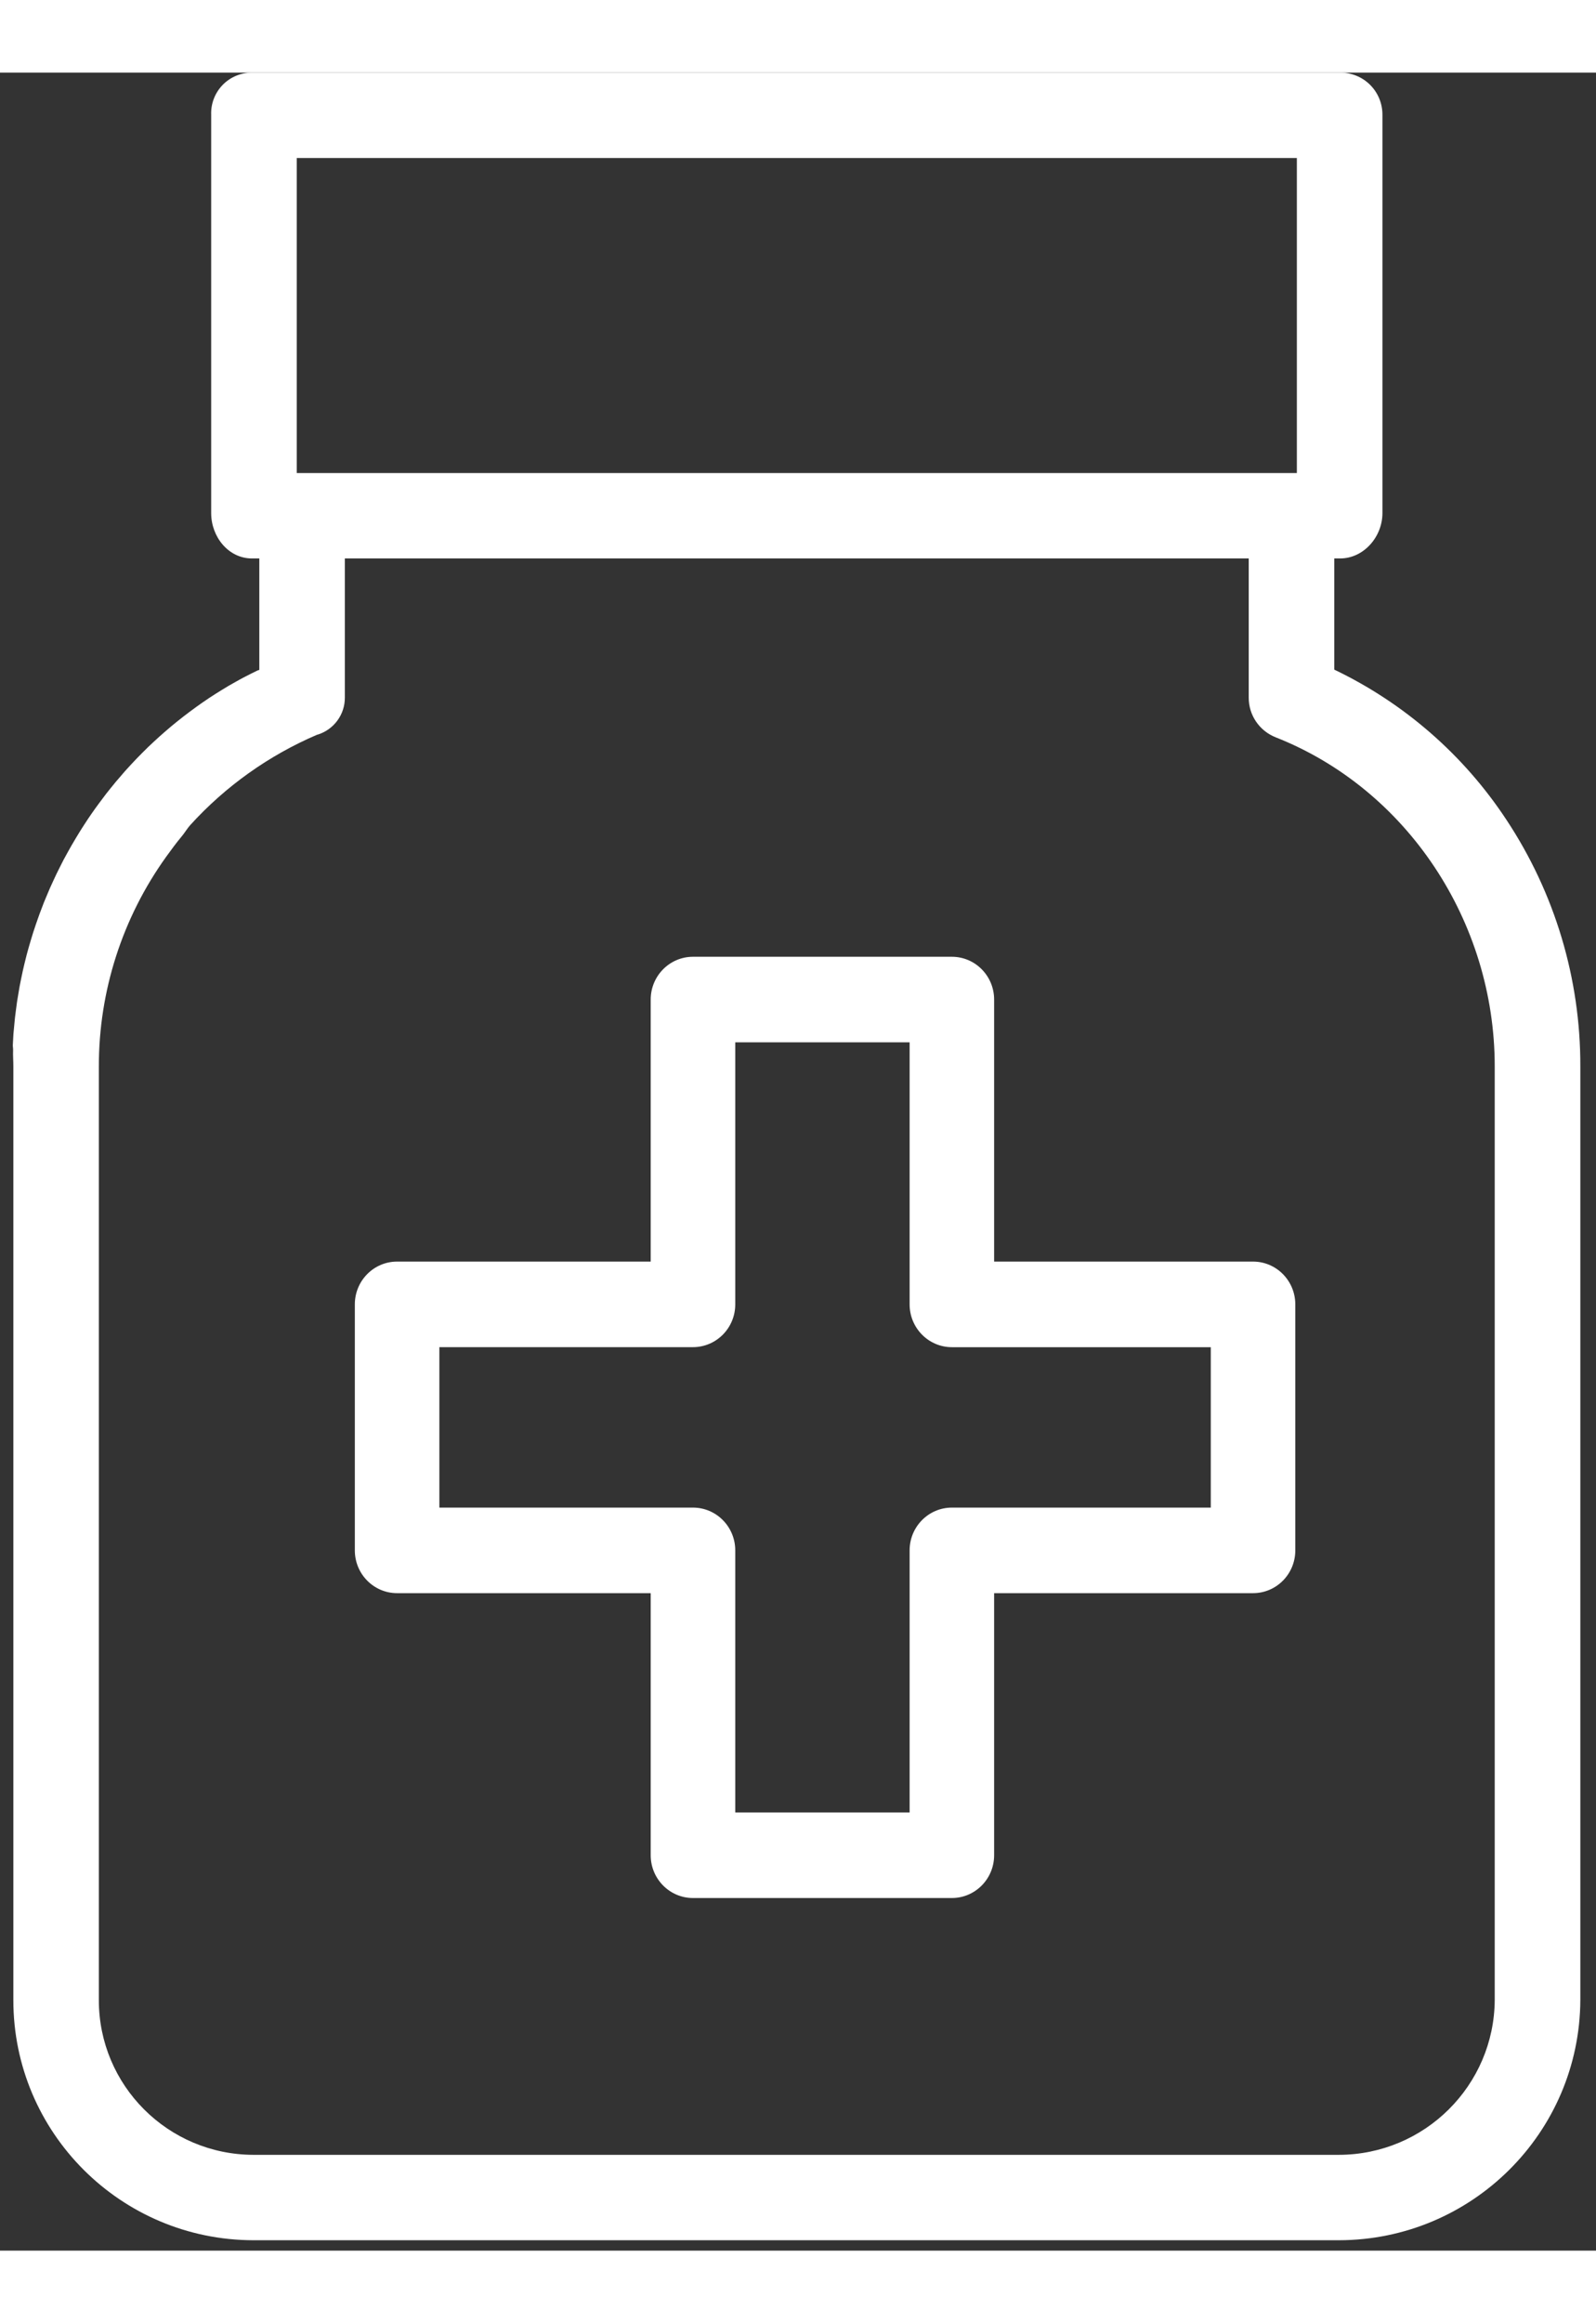 <svg height="64" viewBox="0 0 44 60" width="44" xmlns="http://www.w3.org/2000/svg"><rect x="0" y="0" width="44" height="60" fill="#333333" stroke="none"/><g fill="#fff"><path d="m36.785 16.447v-3.063h.16c.652 0 1.167-.597 1.167-1.247v-10.972c.002-.31-.12-.608-.339-.827-.219-.218-.517-.34-.828-.338h-29.998c-.306 0-.6.123-.812.343s-.325.517-.313.821v10.972c0 .65.473 1.248 1.125 1.248h.202v3.067c0 .008-.042.014-.057.023l-.177.087c-.073.037-.149.075-.221.113l-.174.096-.209.118-.172.104-.2.124-.17.11-.191.13-.167.118c-.063.045-.125.09-.186.137-.055.04-.11.082-.163.124-.06.046-.12.094-.18.142l-.159.13c-.058.048-.116.098-.173.148l-.154.135-.169.155-.149.14-.163.162-.142.144-.16.17-.135.147c-.053.058-.105.12-.156.18-.043.048-.086.097-.127.147l-.16.196-.111.14c-.065.084-.128.169-.191.254l-.107.146c-.07.098-.139.197-.206.297-.032.047-.062.096-.094.144-.047.073-.095.146-.14.22-.034.054-.066.108-.099.163-.041.07-.083.138-.123.209l-.097.173-.113.206-.091.18-.104.208c-.03.061-.057.123-.086.184l-.096.21-.08.189-.089.213c-.025.064-.05.128-.073.192-.028.072-.055.144-.08.217-.024.064-.046.129-.068.194-.026.073-.05.147-.073.22-.021.065-.041.13-.06.196l-.066.225-.054.197c-.02.076-.038.153-.057.229-.016.066-.032.131-.046.197-.018.078-.034.156-.05.236l-.039.196-.041.241-.032.194c-.012.083-.023.167-.033.25l-.024.189c-.01.088-.017.176-.025.264l-.017.178c-.007.099-.012.198-.016.297-.003.05.009.1.007.149-.006.148.007.298.007.448v25.721c-.002 3.649 2.959 6.61 6.616 6.617h29.928c3.666-.005 6.64-2.963 6.656-6.62v-25.716c.006-2.418-.704-4.782-2.04-6.798-1.175-1.782-2.815-3.21-4.743-4.133zm-28.604-14.094h27.572v8.678h-27.572zm33.027 50.738c-.013 2.36-1.934 4.267-4.3 4.27h-29.92c-2.359-.004-4.267-1.915-4.263-4.267v-25.717c-.002-2.072.647-4.092 1.857-5.776.14-.194.278-.382.431-.565.077-.091.151-.217.23-.305.975-1.073 2.17-1.923 3.504-2.493h.01c.448-.14.753-.553.75-1.022v-3.832h24.919v3.833c-.002.483.293.916.742 1.094 3.615 1.424 6.04 5.068 6.04 9.067v25.712z"/><path d="m34.545 32.754h-7.138v-7.218c0-.651-.521-1.179-1.165-1.179h-7.138c-.643 0-1.165.528-1.165 1.179v7.218h-6.992c-.643 0-1.165.528-1.165 1.179v6.777c0 .65.522 1.178 1.165 1.178h6.992v7.22c0 .65.522 1.178 1.165 1.178h7.138c.644 0 1.165-.528 1.165-1.179v-7.219h7.138c.644 0 1.165-.527 1.165-1.178v-6.777c0-.65-.521-1.179-1.165-1.179zm-1.165 6.777h-7.138c-.643 0-1.165.528-1.165 1.179v7.219h-4.807v-7.22c0-.65-.522-1.178-1.166-1.178h-6.991v-4.42h6.991c.644 0 1.166-.527 1.166-1.178v-7.219h4.807v7.219c0 .65.522 1.179 1.165 1.179h7.138v4.42z"/></g></svg>

